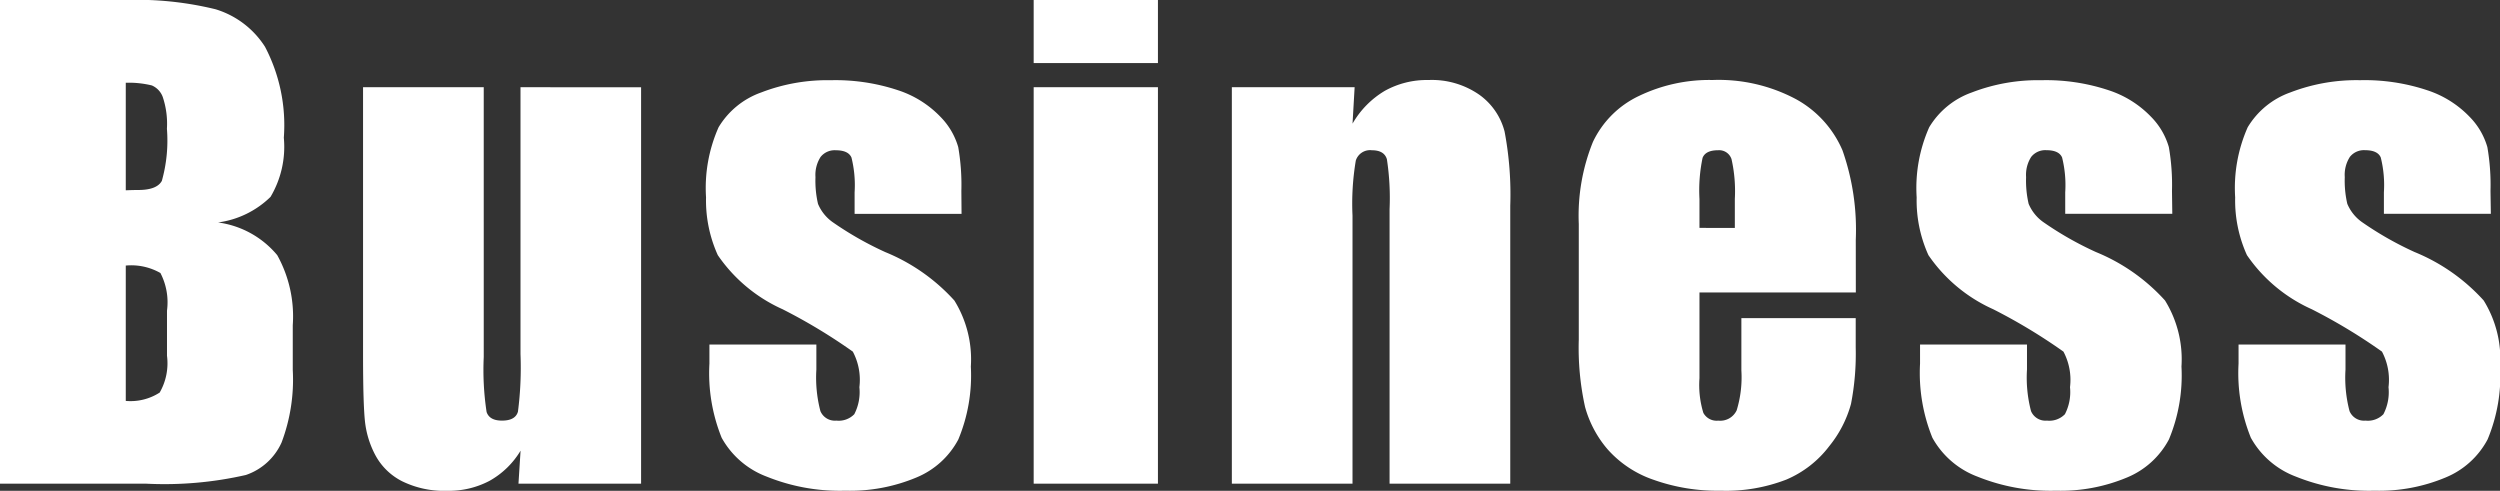 <svg xmlns="http://www.w3.org/2000/svg" width="106.245" height="20.858" viewBox="0 0 106.245 20.858">
  <rect x="0" y="0" width="106.245" height="20.858" fill="#333333" stroke="none"/>
  <path id="パス_7136" data-name="パス 7136" d="M1.066-20.554H6.4a14.056,14.056,0,0,1,3.828.394,3.8,3.8,0,0,1,2.1,1.593,7.167,7.167,0,0,1,.8,3.866,4.163,4.163,0,0,1-.565,2.514A3.938,3.938,0,0,1,10.334-11.1a3.955,3.955,0,0,1,2.514,1.39,5.358,5.358,0,0,1,.66,2.977v1.9a7.56,7.56,0,0,1-.476,3.085A2.567,2.567,0,0,1,11.515-.368,15.57,15.57,0,0,1,7.249,0H1.066Zm5.345,3.517v4.57q.343-.013.533-.013.787,0,1-.387a6.337,6.337,0,0,0,.216-2.215,3.581,3.581,0,0,0-.178-1.352.852.852,0,0,0-.463-.489A4.119,4.119,0,0,0,6.411-17.037Zm0,7.77v5.751a2.281,2.281,0,0,0,1.441-.355,2.492,2.492,0,0,0,.311-1.562V-7.351a2.708,2.708,0,0,0-.279-1.6A2.5,2.5,0,0,0,6.411-9.268Zm21.9-7.579V0H23.1l.089-1.4A3.568,3.568,0,0,1,21.873-.121a3.7,3.7,0,0,1-1.8.425A4.045,4.045,0,0,1,18.159-.1a2.642,2.642,0,0,1-1.124-1.079,3.948,3.948,0,0,1-.451-1.4q-.089-.73-.089-2.9V-16.847h5.129V-5.383a11.953,11.953,0,0,0,.121,2.336q.121.368.654.368.571,0,.679-.381a14.6,14.6,0,0,0,.108-2.45V-16.847ZM41.93-11.464H37.385v-.914a4.867,4.867,0,0,0-.133-1.479q-.133-.311-.667-.311a.76.76,0,0,0-.647.286,1.413,1.413,0,0,0-.216.857,4.33,4.33,0,0,0,.108,1.136,1.8,1.8,0,0,0,.647.793,14.084,14.084,0,0,0,2.215,1.257,8.064,8.064,0,0,1,2.933,2.057,4.75,4.75,0,0,1,.7,2.806,7.066,7.066,0,0,1-.533,3.1A3.544,3.544,0,0,1,40.007-.26,7.29,7.29,0,0,1,36.992.3,8.3,8.3,0,0,1,33.646-.3a3.654,3.654,0,0,1-1.911-1.65A7.326,7.326,0,0,1,31.215-5.1v-.812H35.76V-4.85a5.609,5.609,0,0,0,.171,1.765.665.665,0,0,0,.679.406.92.92,0,0,0,.762-.273A2.04,2.04,0,0,0,37.588-4.1a2.556,2.556,0,0,0-.279-1.511,23.649,23.649,0,0,0-2.983-1.8,6.607,6.607,0,0,1-2.755-2.3,5.641,5.641,0,0,1-.5-2.457,6.361,6.361,0,0,1,.533-2.977,3.462,3.462,0,0,1,1.809-1.479,7.807,7.807,0,0,1,2.964-.521,8.409,8.409,0,0,1,2.85.425,4.377,4.377,0,0,1,1.8,1.124,3.017,3.017,0,0,1,.762,1.295,9.4,9.4,0,0,1,.133,1.866Zm8.346-9.09v2.679H44.995v-2.679Zm0,3.707V0H44.995V-16.847Zm8.359,0L58.546-15.3a3.842,3.842,0,0,1,1.365-1.39,3.665,3.665,0,0,1,1.86-.463,3.527,3.527,0,0,1,2.158.622,2.767,2.767,0,0,1,1.079,1.568,14.335,14.335,0,0,1,.241,3.155V0H60.12V-11.667a10.852,10.852,0,0,0-.114-2.12q-.114-.381-.635-.381a.635.635,0,0,0-.686.438,11.011,11.011,0,0,0-.14,2.342V0H53.417V-16.847Zm21.3,8.722H73.29v3.644a4.045,4.045,0,0,0,.165,1.473.641.641,0,0,0,.635.33.77.77,0,0,0,.781-.438,4.792,4.792,0,0,0,.2-1.695V-7.033H79.93v1.244a11.142,11.142,0,0,1-.2,2.4,4.884,4.884,0,0,1-.92,1.79A4.482,4.482,0,0,1,76.978-.171,7.1,7.1,0,0,1,74.191.3a8.093,8.093,0,0,1-2.869-.47,4.593,4.593,0,0,1-1.936-1.289,4.657,4.657,0,0,1-.958-1.8,11.639,11.639,0,0,1-.267-2.863v-4.913a8.366,8.366,0,0,1,.6-3.485,4.1,4.1,0,0,1,1.955-1.955,6.893,6.893,0,0,1,3.123-.679,6.984,6.984,0,0,1,3.561.819,4.5,4.5,0,0,1,1.968,2.171,10.177,10.177,0,0,1,.565,3.8Zm-5.142-2.742V-12.1a6.207,6.207,0,0,0-.14-1.688.552.552,0,0,0-.571-.381q-.533,0-.66.324A6.742,6.742,0,0,0,73.29-12.1v1.231Zm18.591-.6H88.834v-.914a4.867,4.867,0,0,0-.133-1.479q-.133-.311-.667-.311a.76.76,0,0,0-.647.286,1.413,1.413,0,0,0-.216.857,4.331,4.331,0,0,0,.108,1.136,1.8,1.8,0,0,0,.647.793,14.084,14.084,0,0,0,2.215,1.257,8.064,8.064,0,0,1,2.933,2.057,4.75,4.75,0,0,1,.7,2.806,7.066,7.066,0,0,1-.533,3.1A3.545,3.545,0,0,1,91.456-.26,7.29,7.29,0,0,1,88.441.3,8.3,8.3,0,0,1,85.1-.3a3.654,3.654,0,0,1-1.911-1.65A7.326,7.326,0,0,1,82.664-5.1v-.812h4.545V-4.85a5.609,5.609,0,0,0,.171,1.765.665.665,0,0,0,.679.406.92.92,0,0,0,.762-.273A2.04,2.04,0,0,0,89.037-4.1a2.556,2.556,0,0,0-.279-1.511,23.649,23.649,0,0,0-2.983-1.8,6.607,6.607,0,0,1-2.755-2.3,5.641,5.641,0,0,1-.5-2.457,6.361,6.361,0,0,1,.533-2.977,3.462,3.462,0,0,1,1.809-1.479,7.807,7.807,0,0,1,2.964-.521,8.409,8.409,0,0,1,2.85.425,4.377,4.377,0,0,1,1.8,1.124,3.017,3.017,0,0,1,.762,1.295,9.4,9.4,0,0,1,.133,1.866Zm13.538,0h-4.545v-.914a4.867,4.867,0,0,0-.133-1.479q-.133-.311-.667-.311a.76.76,0,0,0-.647.286,1.413,1.413,0,0,0-.216.857,4.331,4.331,0,0,0,.108,1.136,1.8,1.8,0,0,0,.647.793,14.084,14.084,0,0,0,2.215,1.257,8.064,8.064,0,0,1,2.933,2.057,4.75,4.75,0,0,1,.7,2.806,7.066,7.066,0,0,1-.533,3.1A3.545,3.545,0,0,1,104.994-.26,7.29,7.29,0,0,1,101.979.3,8.3,8.3,0,0,1,98.634-.3a3.654,3.654,0,0,1-1.911-1.65A7.326,7.326,0,0,1,96.2-5.1v-.812h4.545V-4.85a5.609,5.609,0,0,0,.171,1.765.665.665,0,0,0,.679.406.92.92,0,0,0,.762-.273,2.04,2.04,0,0,0,.216-1.149,2.556,2.556,0,0,0-.279-1.511,23.649,23.649,0,0,0-2.983-1.8,6.607,6.607,0,0,1-2.755-2.3,5.641,5.641,0,0,1-.5-2.457,6.361,6.361,0,0,1,.533-2.977,3.462,3.462,0,0,1,1.809-1.479,7.807,7.807,0,0,1,2.964-.521,8.409,8.409,0,0,1,2.85.425,4.377,4.377,0,0,1,1.8,1.124,3.017,3.017,0,0,1,.762,1.295,9.4,9.4,0,0,1,.133,1.866Z" transform="translate(-1.066 20.554)" fill="#fff"/>
</svg>
